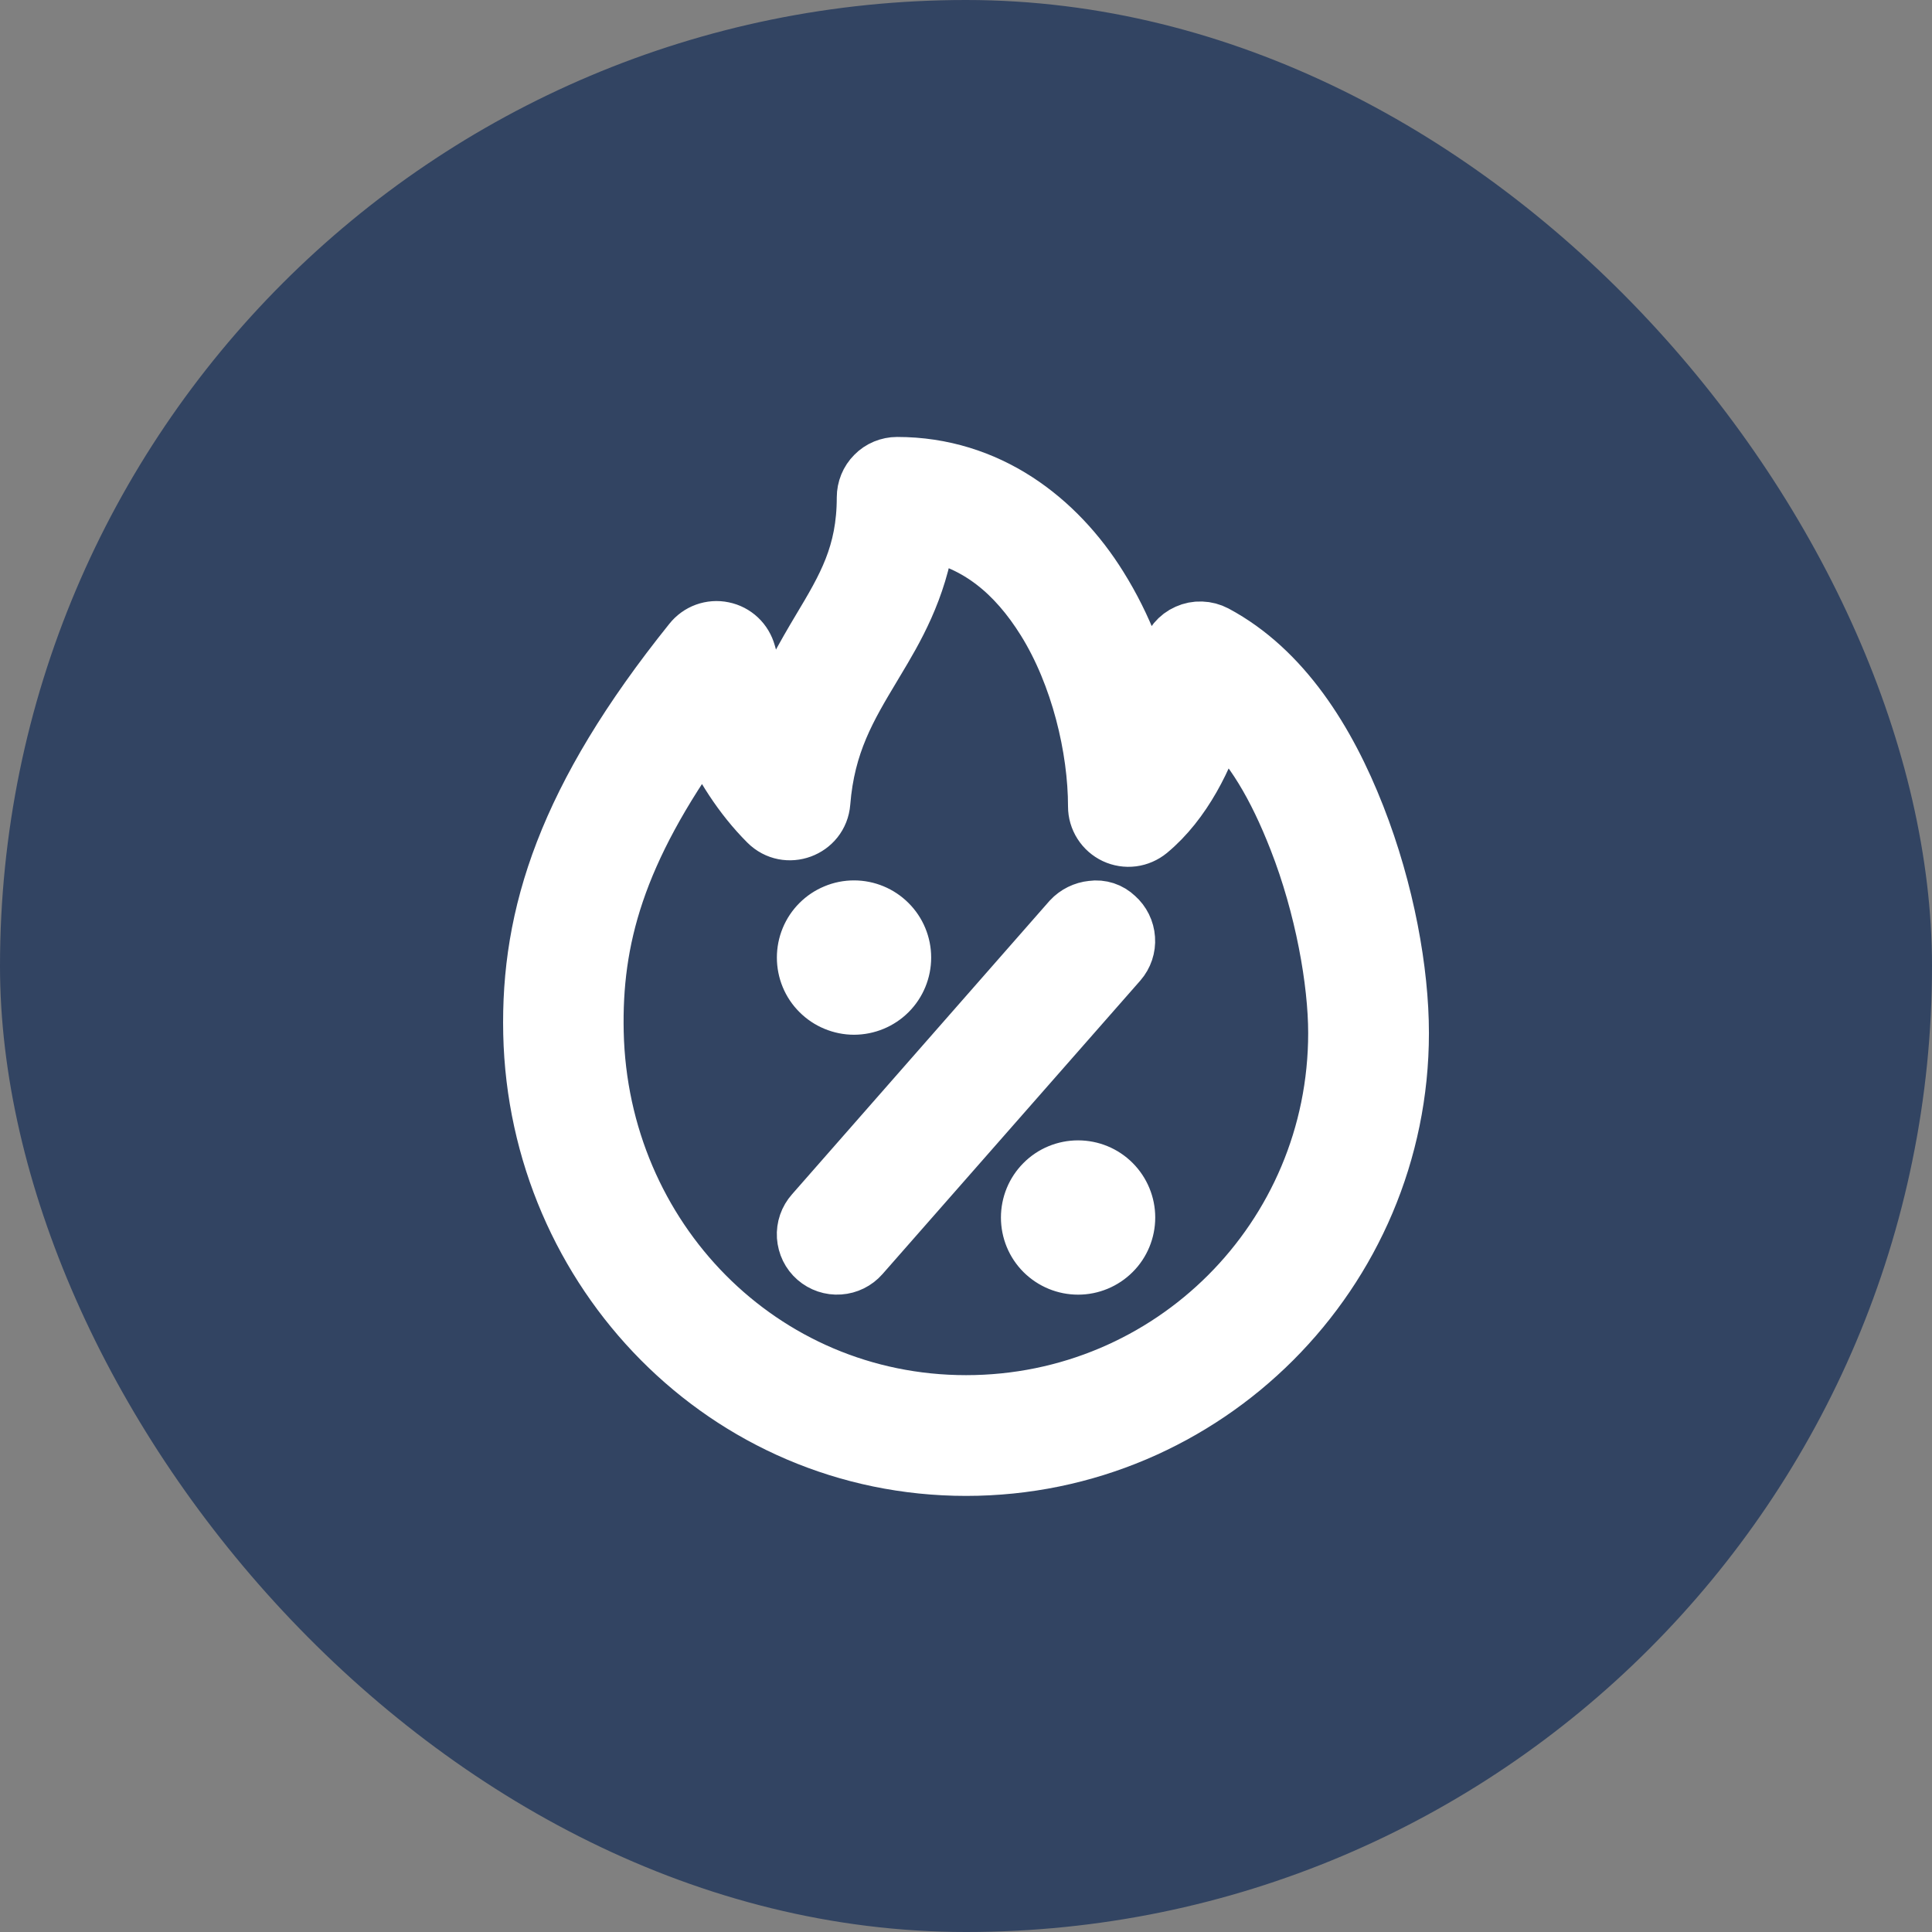 <svg width="36" height="36" viewBox="0 0 36 36" fill="none" xmlns="http://www.w3.org/2000/svg">
<rect x="0" y="0" width="36" height="36" fill="#808080" stroke="none"/>
<rect width="36" height="36" rx="18" fill="#324462"/>
<path d="M16.715 8.642C16.633 8.642 16.552 8.659 16.476 8.69C16.4 8.722 16.331 8.768 16.274 8.827C16.216 8.885 16.17 8.954 16.139 9.03C16.108 9.106 16.092 9.187 16.092 9.269C16.092 10.318 15.728 10.933 15.257 11.719C15 12.149 14.587 12.861 14.411 13.408C14.226 13.035 14.12 12.759 13.956 12.162C13.925 12.051 13.865 11.949 13.781 11.87C13.696 11.79 13.592 11.736 13.478 11.713C13.365 11.689 13.247 11.698 13.138 11.737C13.029 11.777 12.934 11.846 12.862 11.937C10.517 14.857 9.828 17.047 9.877 19.262C9.976 23.724 13.522 27.374 18.002 27.374C22.482 27.374 26.126 23.729 26.126 19.249C26.126 18.099 25.86 16.604 25.309 15.199C24.759 13.794 23.929 12.46 22.657 11.78C22.573 11.736 22.48 11.711 22.385 11.708C22.29 11.704 22.196 11.723 22.109 11.762C22.022 11.8 21.946 11.858 21.885 11.931C21.824 12.004 21.78 12.09 21.757 12.182C21.635 12.684 21.59 12.838 21.444 13.263C21.264 12.449 20.977 11.669 20.507 10.917C19.721 9.653 18.423 8.642 16.715 8.642ZM17.297 9.951C18.203 10.13 18.896 10.693 19.447 11.577C20.079 12.592 20.401 13.945 20.401 15.027C20.401 15.146 20.435 15.262 20.499 15.362C20.563 15.463 20.654 15.542 20.761 15.593C20.868 15.643 20.988 15.662 21.106 15.647C21.223 15.632 21.334 15.583 21.426 15.508C22.079 14.967 22.495 14.111 22.721 13.367C23.309 13.904 23.752 14.657 24.142 15.655C24.631 16.902 24.876 18.3 24.876 19.249C24.876 23.053 21.807 26.124 18.002 26.124C14.198 26.124 11.207 23.056 11.122 19.236C11.084 17.511 11.509 15.901 13.139 13.64C13.414 14.261 13.796 14.864 14.278 15.346C14.655 15.724 15.303 15.486 15.345 14.953C15.432 13.862 15.83 13.197 16.29 12.43C16.303 12.407 16.317 12.384 16.331 12.361C16.338 12.35 16.344 12.339 16.351 12.328C16.696 11.752 17.143 11.005 17.297 9.951ZM15.913 16.905C15.79 16.905 15.668 16.929 15.554 16.977C15.44 17.024 15.337 17.093 15.25 17.18C15.163 17.267 15.094 17.37 15.047 17.484C15 17.598 14.976 17.72 14.976 17.843C14.976 17.966 15 18.088 15.047 18.202C15.094 18.316 15.163 18.419 15.251 18.506C15.338 18.593 15.441 18.662 15.555 18.709C15.669 18.756 15.79 18.781 15.914 18.781C16.162 18.78 16.401 18.682 16.577 18.506C16.753 18.33 16.851 18.091 16.851 17.843C16.851 17.594 16.752 17.355 16.576 17.18C16.4 17.004 16.162 16.905 15.913 16.905ZM20.348 16.911C20.189 16.927 20.04 17 19.931 17.117L15.133 22.585C15.078 22.647 15.036 22.718 15.009 22.796C14.982 22.874 14.971 22.957 14.976 23.039C14.982 23.121 15.003 23.202 15.039 23.276C15.075 23.35 15.126 23.416 15.188 23.47C15.313 23.579 15.476 23.634 15.641 23.622C15.806 23.611 15.96 23.535 16.069 23.41L20.872 17.942C20.98 17.818 21.035 17.655 21.023 17.49C21.012 17.325 20.936 17.171 20.812 17.062C20.751 17.004 20.678 16.959 20.598 16.933C20.517 16.907 20.432 16.899 20.348 16.911ZM20.088 21.749C19.965 21.749 19.843 21.773 19.729 21.82C19.615 21.867 19.512 21.936 19.425 22.024C19.338 22.111 19.269 22.214 19.222 22.328C19.175 22.442 19.151 22.564 19.151 22.687C19.151 22.81 19.175 22.932 19.222 23.046C19.269 23.16 19.338 23.263 19.425 23.35C19.513 23.437 19.616 23.506 19.73 23.553C19.844 23.6 19.965 23.624 20.089 23.624C20.337 23.624 20.576 23.525 20.752 23.349C20.928 23.174 21.026 22.935 21.026 22.686C21.026 22.438 20.927 22.199 20.751 22.023C20.575 21.847 20.337 21.749 20.088 21.749Z" fill="white"/>
<path d="M16.715 8.642C16.633 8.642 16.552 8.659 16.476 8.69C16.4 8.722 16.331 8.768 16.274 8.827C16.216 8.885 16.17 8.954 16.139 9.03C16.108 9.106 16.092 9.187 16.092 9.269C16.092 10.318 15.728 10.933 15.257 11.719C15 12.149 14.587 12.861 14.411 13.408C14.226 13.035 14.12 12.759 13.956 12.162C13.925 12.051 13.865 11.949 13.781 11.87C13.696 11.79 13.592 11.736 13.478 11.713C13.365 11.689 13.247 11.698 13.138 11.737C13.029 11.777 12.934 11.846 12.862 11.937C10.517 14.857 9.828 17.047 9.877 19.262C9.976 23.724 13.522 27.374 18.002 27.374C22.482 27.374 26.126 23.729 26.126 19.249C26.126 18.099 25.86 16.604 25.309 15.199C24.759 13.794 23.929 12.46 22.657 11.78C22.573 11.736 22.48 11.711 22.385 11.708C22.29 11.704 22.196 11.723 22.109 11.762C22.022 11.8 21.946 11.858 21.885 11.931C21.824 12.004 21.78 12.09 21.757 12.182C21.635 12.684 21.59 12.838 21.444 13.263C21.264 12.449 20.977 11.669 20.507 10.917C19.721 9.653 18.423 8.642 16.715 8.642ZM17.297 9.951C18.203 10.13 18.896 10.693 19.447 11.577C20.079 12.592 20.401 13.945 20.401 15.027C20.401 15.146 20.435 15.262 20.499 15.362C20.563 15.463 20.654 15.542 20.761 15.593C20.868 15.643 20.988 15.662 21.106 15.647C21.223 15.632 21.334 15.583 21.426 15.508C22.079 14.967 22.495 14.111 22.721 13.367C23.309 13.904 23.752 14.657 24.142 15.655C24.631 16.902 24.876 18.3 24.876 19.249C24.876 23.053 21.807 26.124 18.002 26.124C14.198 26.124 11.207 23.056 11.122 19.236C11.084 17.511 11.509 15.901 13.139 13.64C13.414 14.261 13.796 14.864 14.278 15.346C14.655 15.724 15.303 15.486 15.345 14.953C15.432 13.862 15.83 13.197 16.29 12.43C16.303 12.407 16.317 12.384 16.331 12.361C16.338 12.35 16.344 12.339 16.351 12.328C16.696 11.752 17.143 11.005 17.297 9.951ZM15.913 16.905C15.79 16.905 15.668 16.929 15.554 16.977C15.44 17.024 15.337 17.093 15.25 17.18C15.163 17.267 15.094 17.37 15.047 17.484C15 17.598 14.976 17.72 14.976 17.843C14.976 17.966 15 18.088 15.047 18.202C15.094 18.316 15.163 18.419 15.251 18.506C15.338 18.593 15.441 18.662 15.555 18.709C15.669 18.756 15.79 18.781 15.914 18.781C16.162 18.78 16.401 18.682 16.577 18.506C16.753 18.33 16.851 18.091 16.851 17.843C16.851 17.594 16.752 17.355 16.576 17.18C16.4 17.004 16.162 16.905 15.913 16.905ZM20.348 16.911C20.189 16.927 20.04 17 19.931 17.117L15.133 22.585C15.078 22.647 15.036 22.718 15.009 22.796C14.982 22.874 14.971 22.957 14.976 23.039C14.982 23.121 15.003 23.202 15.039 23.276C15.075 23.35 15.126 23.416 15.188 23.47C15.313 23.579 15.476 23.634 15.641 23.622C15.806 23.611 15.96 23.535 16.069 23.41L20.872 17.942C20.98 17.818 21.035 17.655 21.023 17.49C21.012 17.325 20.936 17.171 20.812 17.062C20.751 17.004 20.678 16.959 20.598 16.933C20.517 16.907 20.432 16.899 20.348 16.911ZM20.088 21.749C19.965 21.749 19.843 21.773 19.729 21.82C19.615 21.867 19.512 21.936 19.425 22.024C19.338 22.111 19.269 22.214 19.222 22.328C19.175 22.442 19.151 22.564 19.151 22.687C19.151 22.81 19.175 22.932 19.222 23.046C19.269 23.16 19.338 23.263 19.425 23.35C19.513 23.437 19.616 23.506 19.73 23.553C19.844 23.6 19.965 23.624 20.089 23.624C20.337 23.624 20.576 23.525 20.752 23.349C20.928 23.174 21.026 22.935 21.026 22.686C21.026 22.438 20.927 22.199 20.751 22.023C20.575 21.847 20.337 21.749 20.088 21.749Z" stroke="white"/>
</svg>
